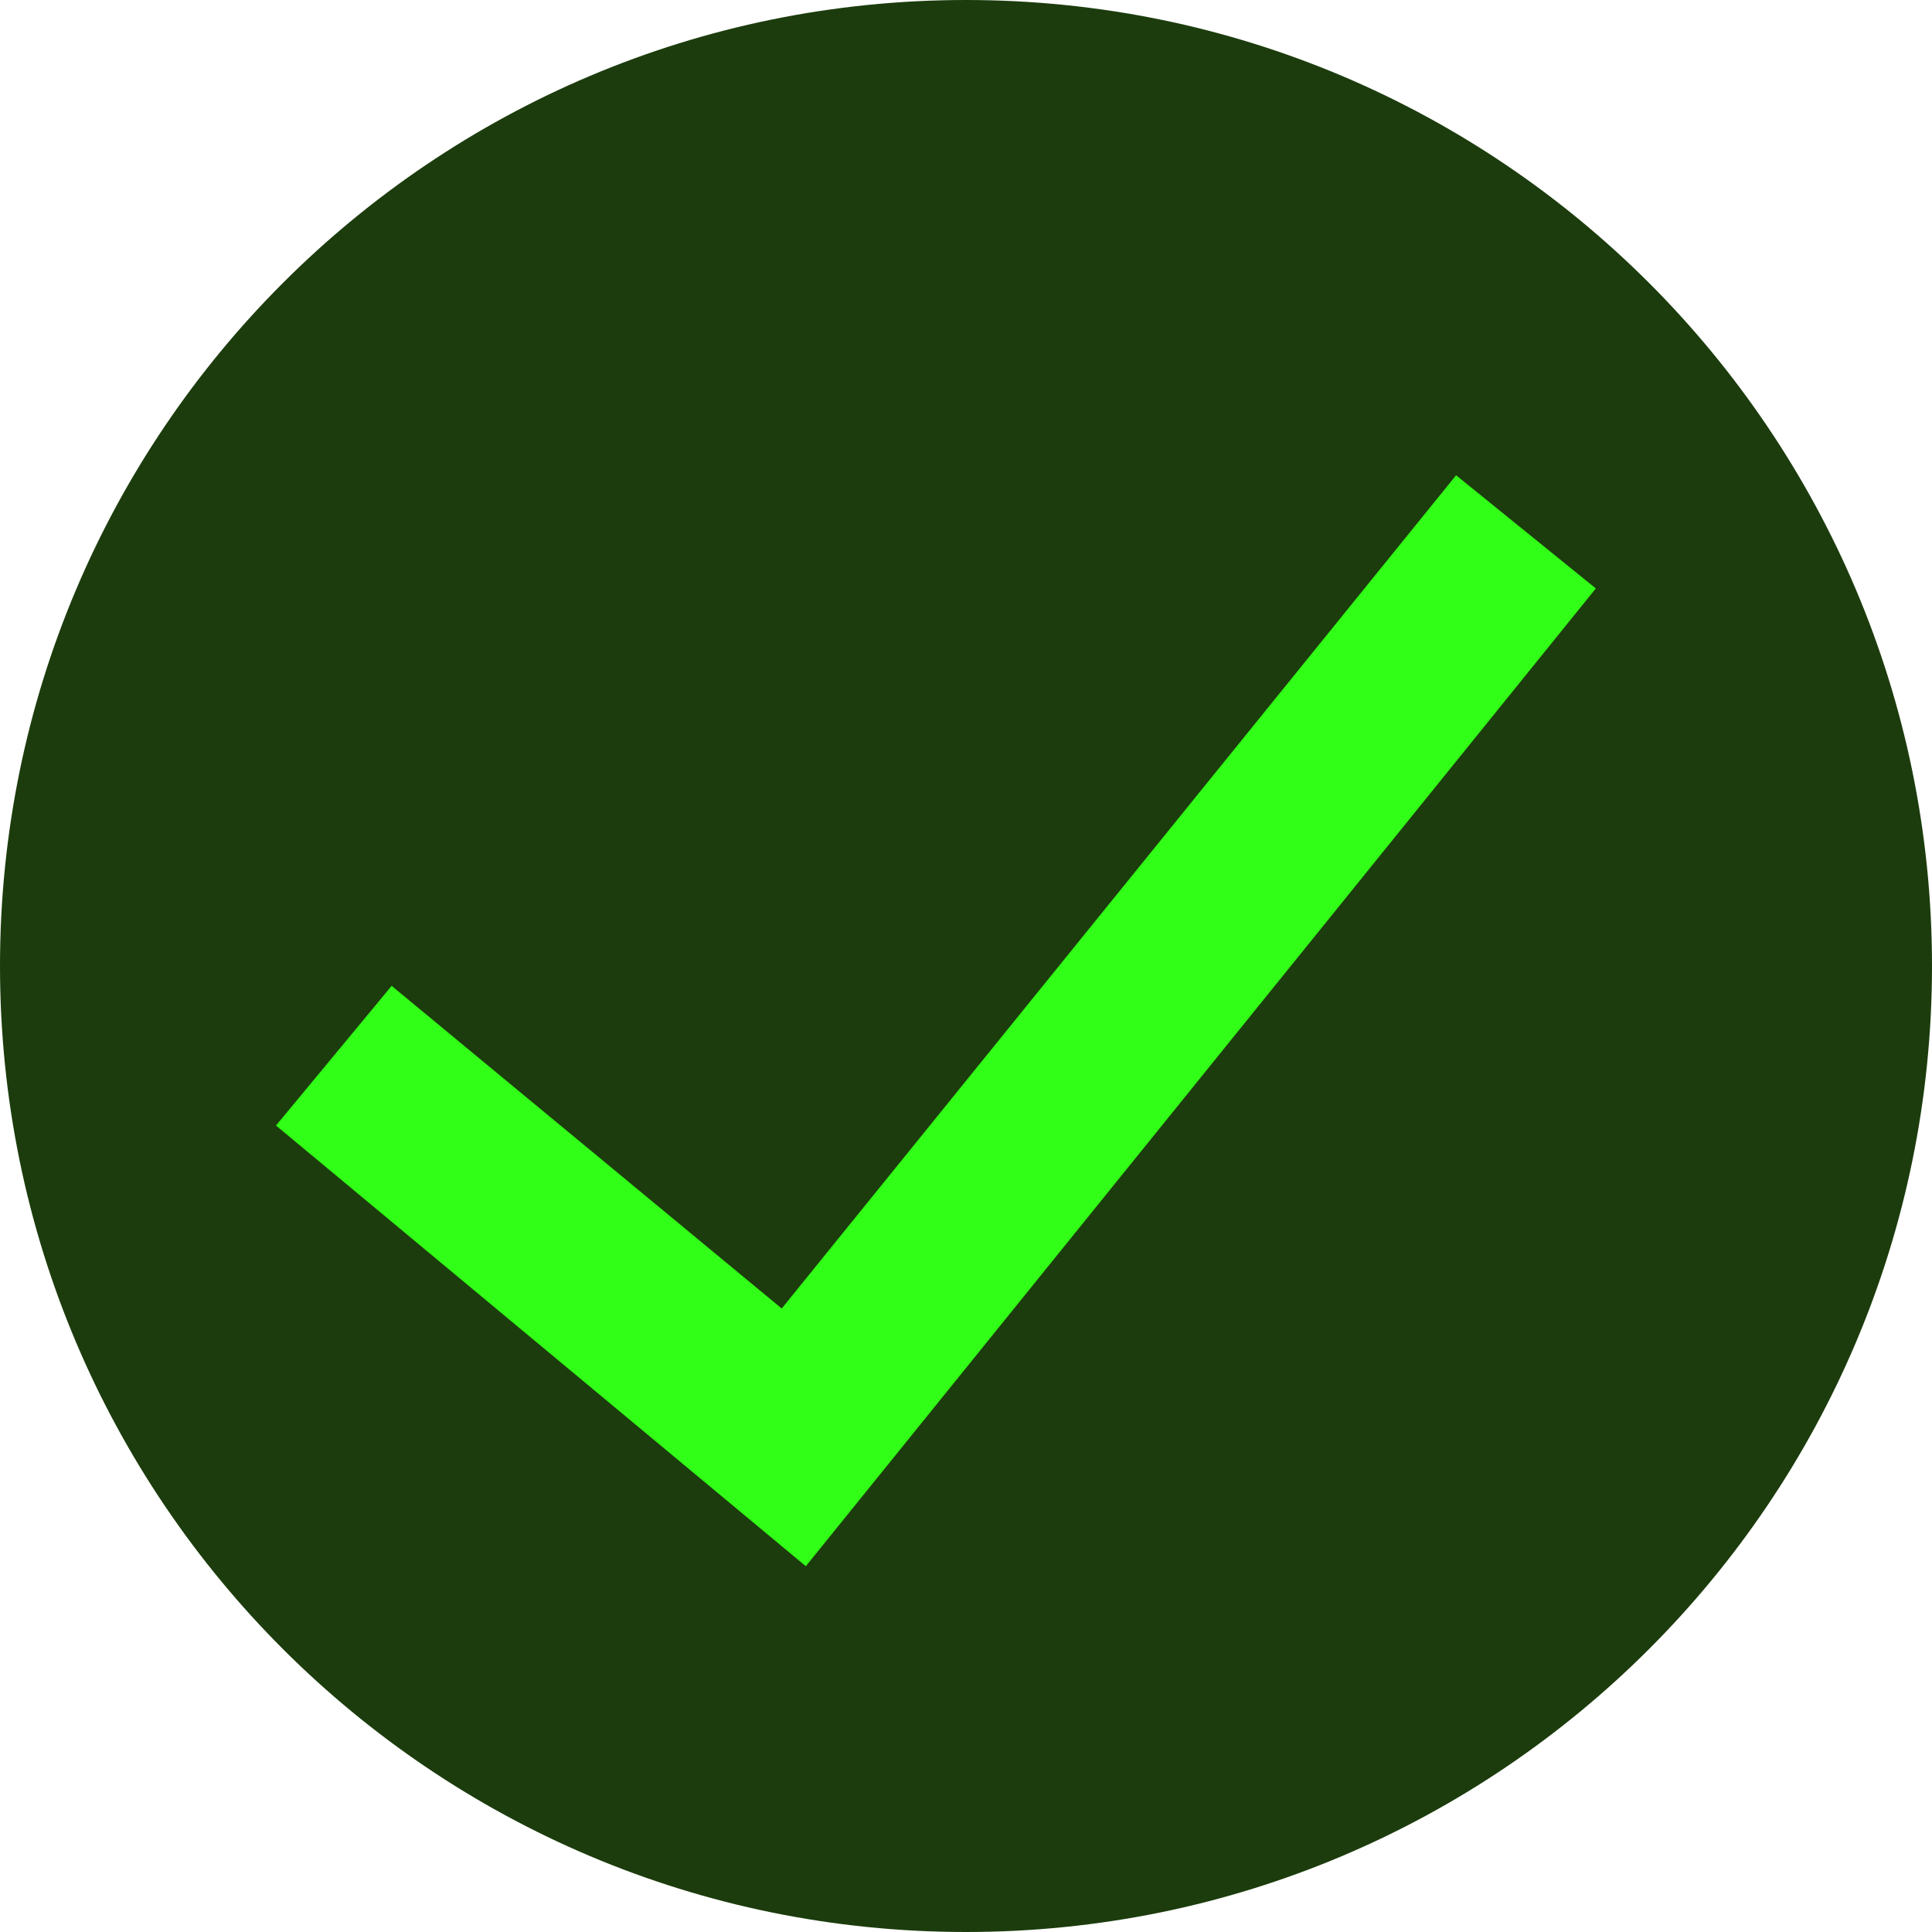 <svg width="21" height="21" viewBox="0 0 21 21" fill="none" xmlns="http://www.w3.org/2000/svg">
<path d="M10.5 21C16.299 21 21 16.299 21 10.5C21 4.701 16.299 0 10.5 0C4.701 0 0 4.701 0 10.5C0 16.299 4.701 21 10.5 21Z" fill="#1C3C0D"/>
<path d="M8.759 17.024L3 12.234L4.257 10.716L8.497 14.223L15.827 5.166L17.346 6.396L8.759 17.024Z" fill="#32FF17"/>
</svg>
